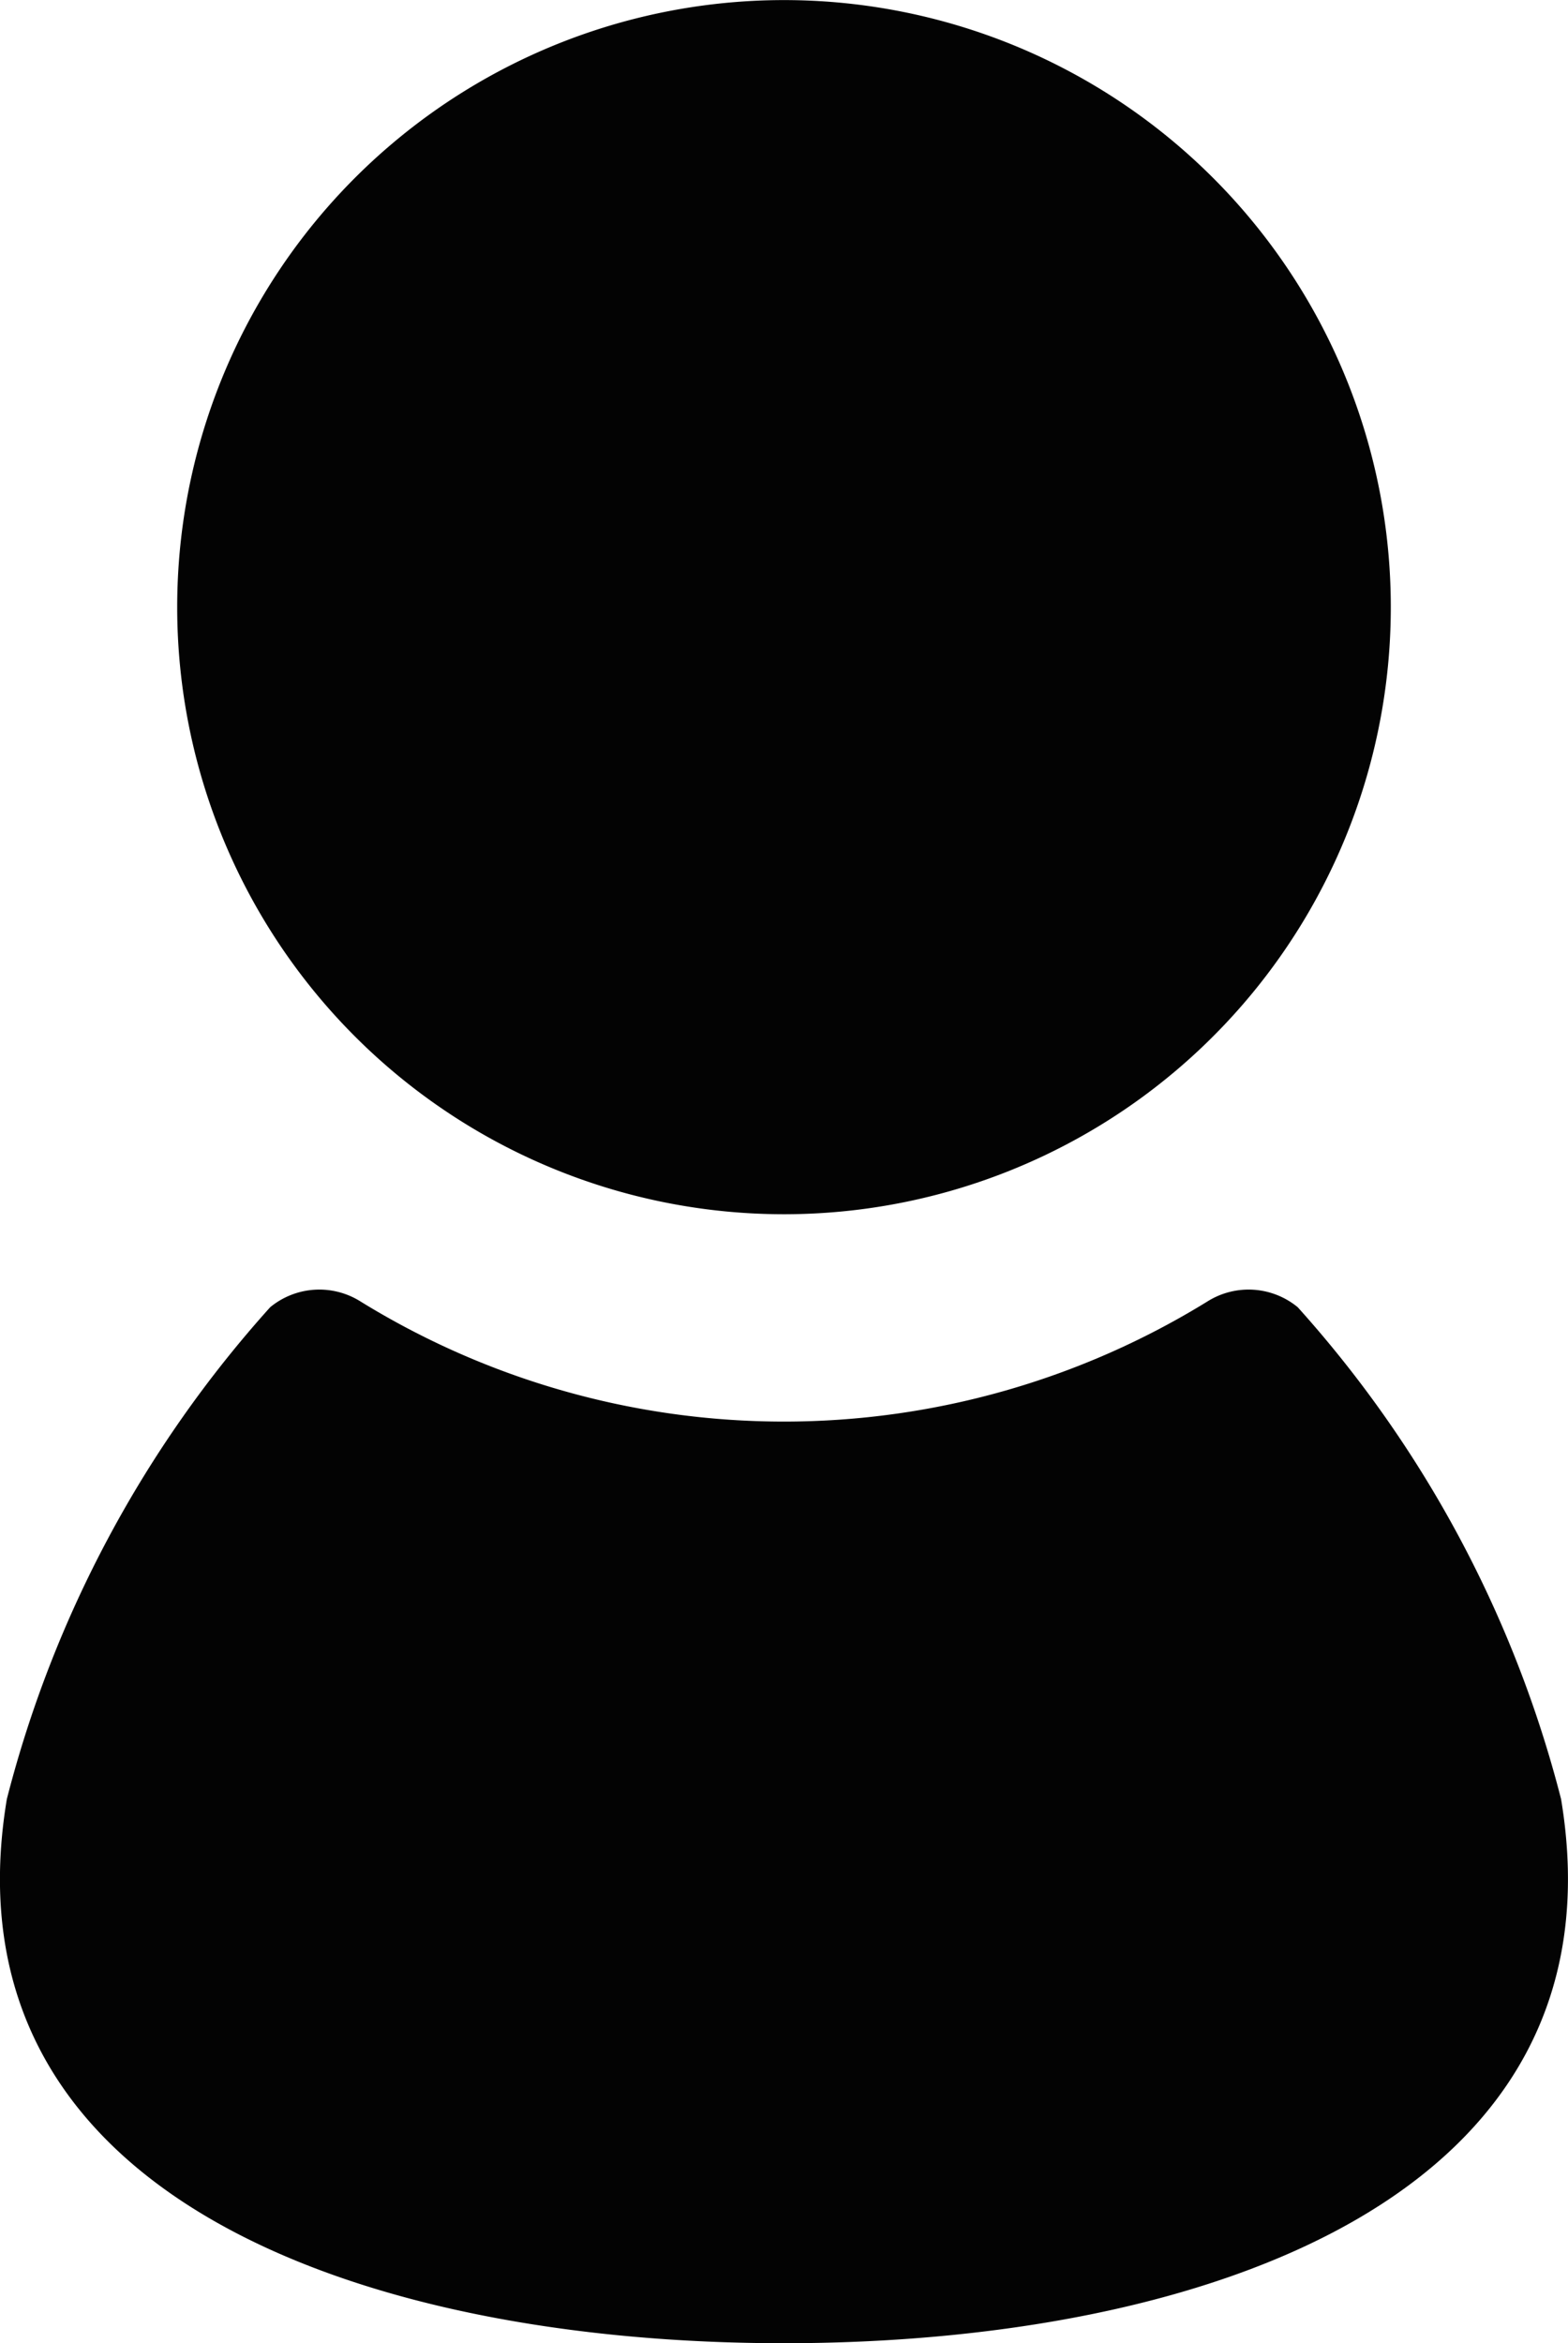 <svg xmlns="http://www.w3.org/2000/svg" width="17.406" height="26" viewBox="0 0 17.406 26">
  <g id="人物の無料素材" transform="translate(-84.617)">
    <path id="パス_12661" data-name="パス 12661" d="M130.093,13.473a6.736,6.736,0,1,0-6.736-6.736A6.736,6.736,0,0,0,130.093,13.473Z" transform="translate(-36.773 0)" fill="#030303"/>
    <path id="パス_12662" data-name="パス 12662" d="M101.946,287.41a12.958,12.958,0,0,0-2.923-5.457.858.858,0,0,0-.99-.072,8.956,8.956,0,0,1-9.427,0,.858.858,0,0,0-.99.072,12.96,12.96,0,0,0-2.923,5.457c-.739,4.435,4,6.038,8.626,6.038S102.685,291.846,101.946,287.41Z" transform="translate(0 -267.448)" fill="#030303"/>
  </g>
</svg>
